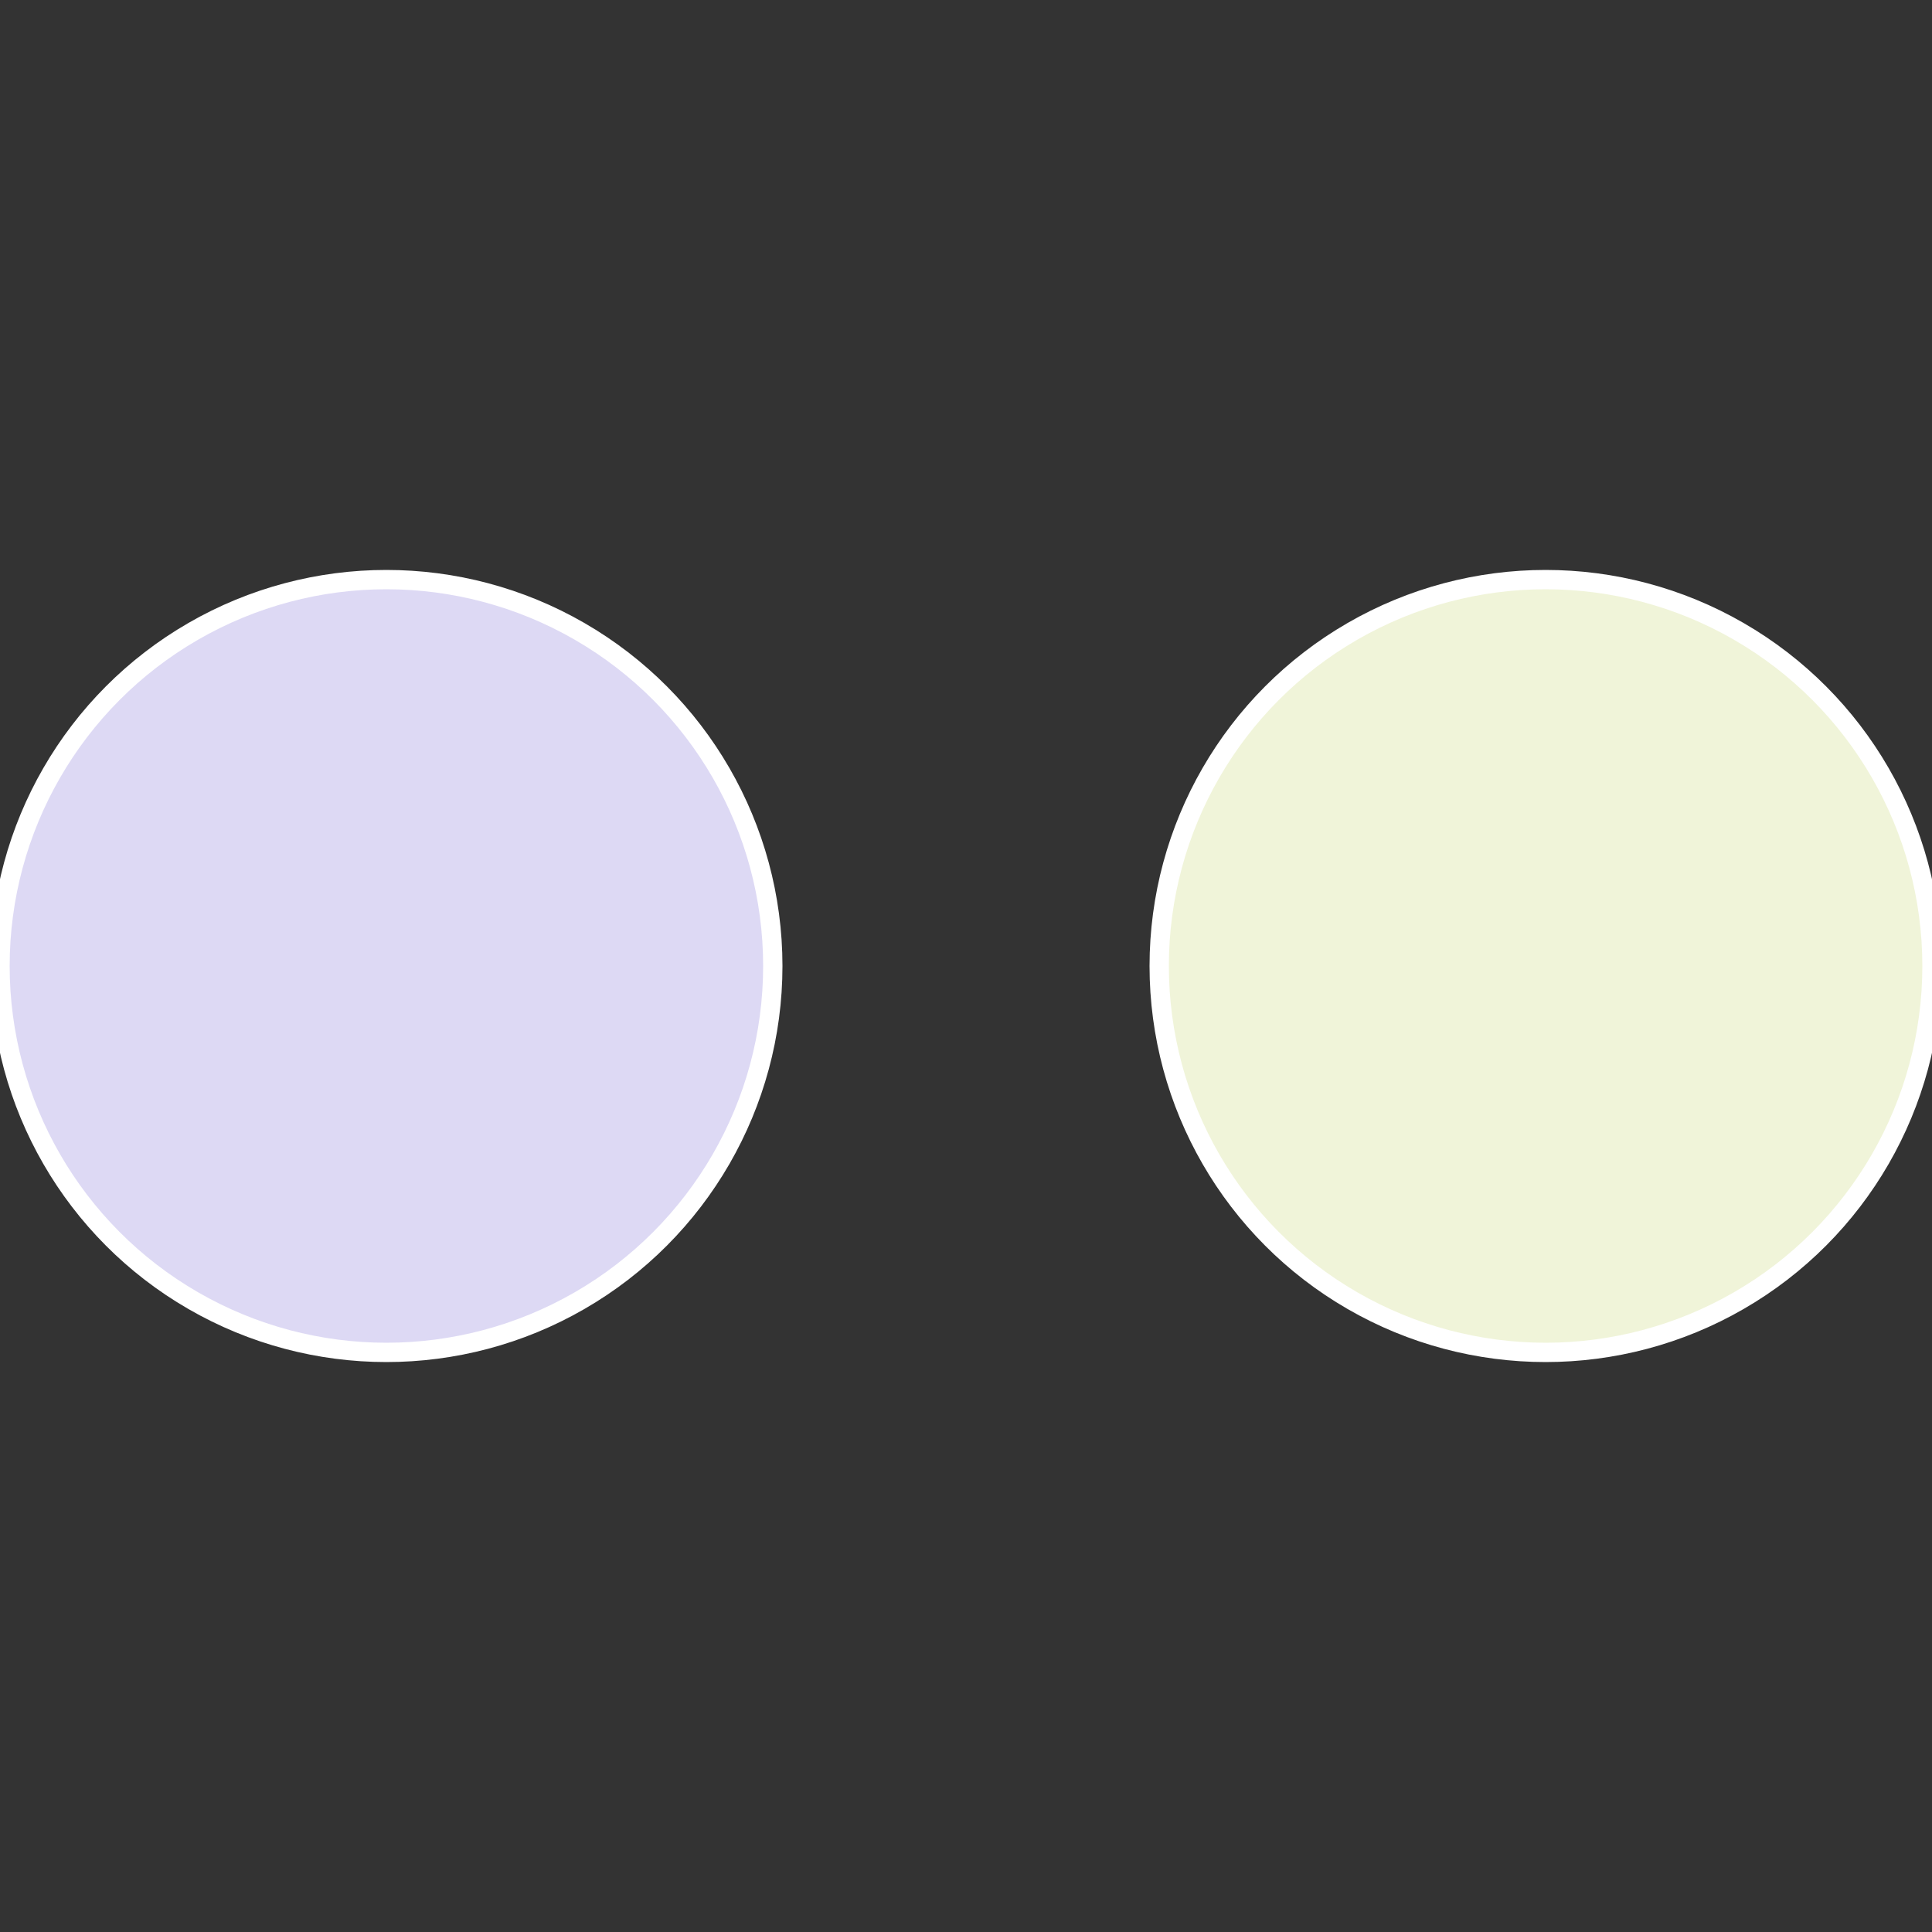 <?xml version="1.0" standalone="no"?>
<svg width="500" height="500" viewBox="-1 -1 2 2" xmlns="http://www.w3.org/2000/svg">
 
                <rect x="-1" y="-1" width="2" height="2" fill="#333333" stroke="none"/>
 
                <circle cx="0.6" cy="0" r="0.4" fill="#f0f4d9" stroke="#fff" stroke-width="1%" />
             
                <circle cx="-0.6" cy="7.3478807948841E-17" r="0.4" fill="#ddd9f4" stroke="#fff" stroke-width="1%" />
            </svg>
